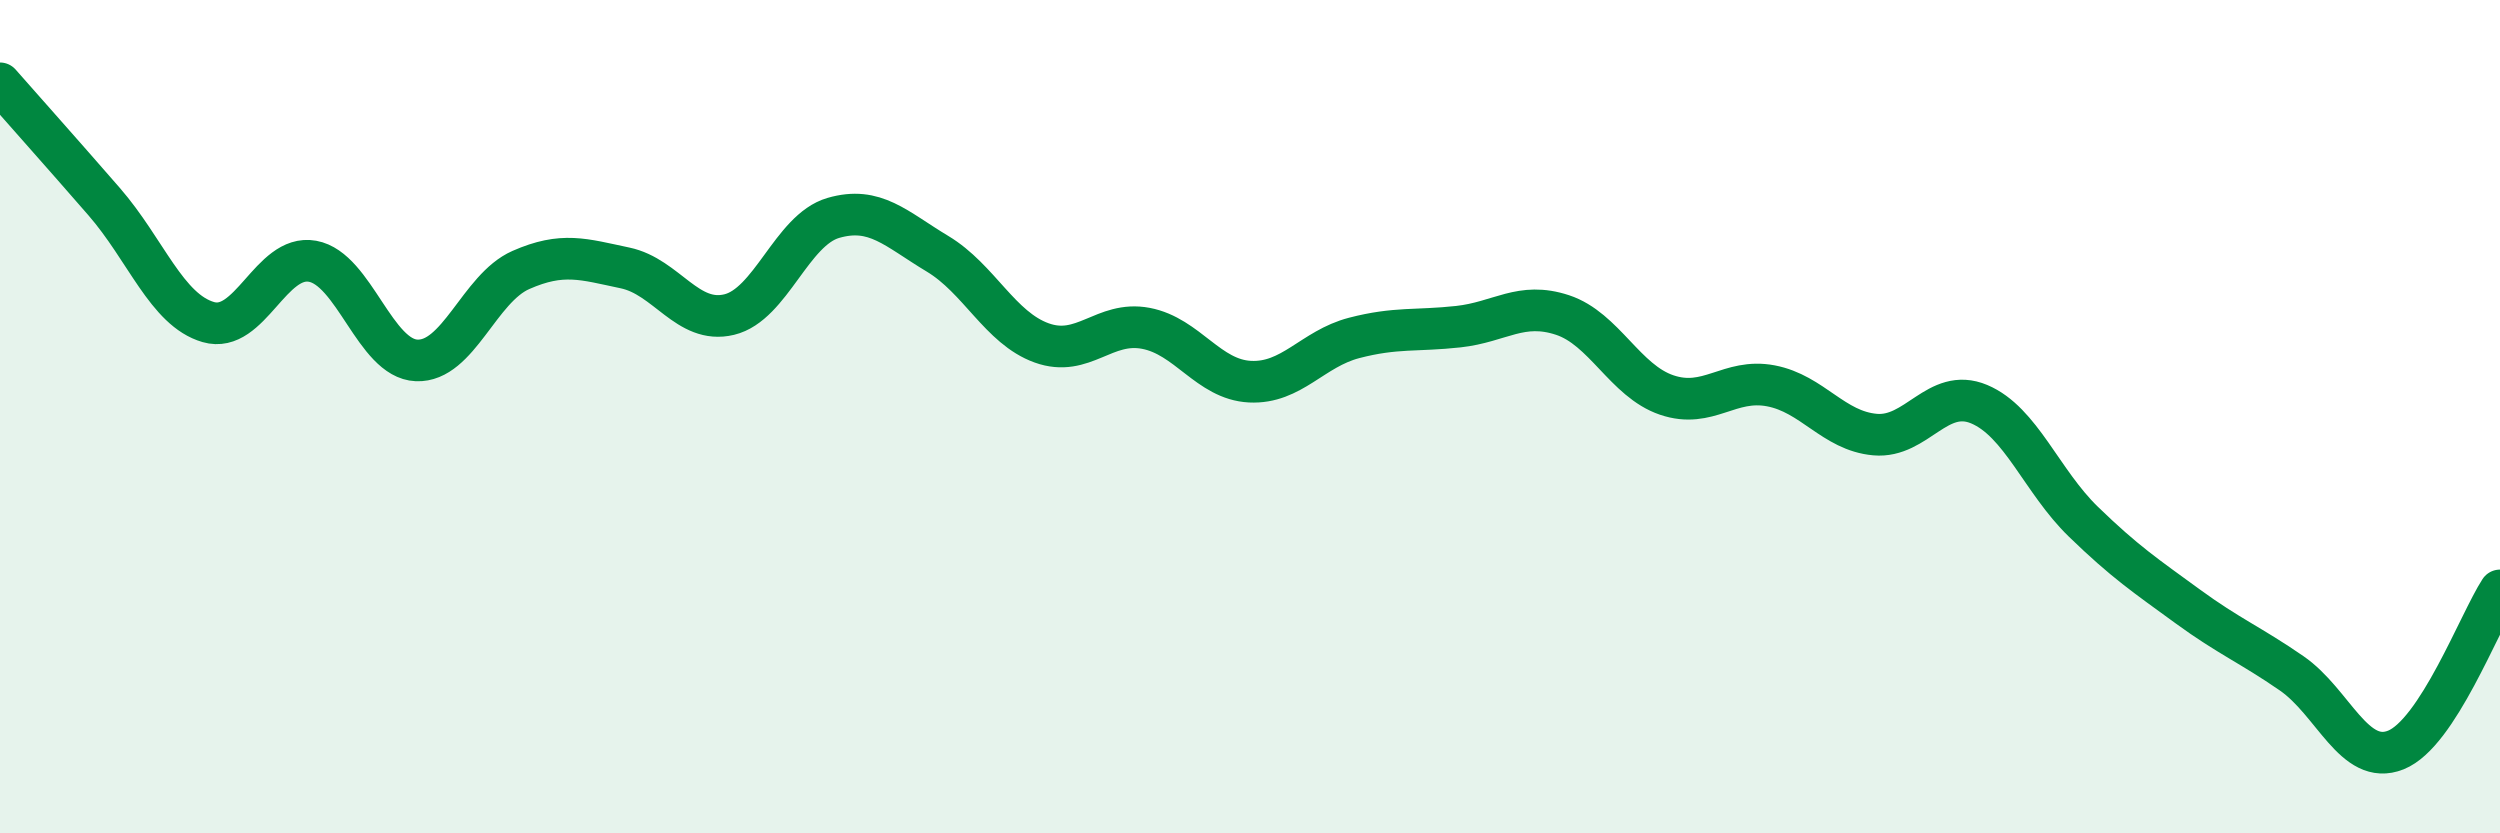 
    <svg width="60" height="20" viewBox="0 0 60 20" xmlns="http://www.w3.org/2000/svg">
      <path
        d="M 0,2 C 0.5,2.57 1.5,3.69 2.5,4.84 C 3.5,5.99 4,7.44 5,7.73 C 6,8.02 6.5,6.09 7.5,6.27 C 8.5,6.45 9,8.61 10,8.65 C 11,8.69 11.5,6.92 12.5,6.48 C 13.5,6.04 14,6.22 15,6.43 C 16,6.64 16.5,7.79 17.5,7.55 C 18.5,7.31 19,5.52 20,5.23 C 21,4.94 21.5,5.49 22.5,6.09 C 23.5,6.69 24,7.87 25,8.23 C 26,8.59 26.5,7.69 27.5,7.88 C 28.5,8.07 29,9.11 30,9.16 C 31,9.21 31.5,8.37 32.5,8.11 C 33.5,7.85 34,7.95 35,7.84 C 36,7.73 36.5,7.23 37.5,7.56 C 38.5,7.89 39,9.14 40,9.48 C 41,9.82 41.5,9.07 42.5,9.26 C 43.5,9.45 44,10.34 45,10.43 C 46,10.52 46.5,9.28 47.5,9.7 C 48.5,10.12 49,11.55 50,12.52 C 51,13.49 51.5,13.82 52.5,14.55 C 53.5,15.28 54,15.47 55,16.16 C 56,16.85 56.5,18.4 57.5,18 C 58.5,17.6 59.5,14.94 60,14.17L60 20L0 20Z"
        fill="#008740"
        opacity="0.1"
        stroke-linecap="round"
        stroke-linejoin="round"
      />
      <path
        d="M 0,2 C 0.5,2.57 1.5,3.69 2.5,4.84 C 3.5,5.99 4,7.44 5,7.73 C 6,8.02 6.5,6.09 7.5,6.27 C 8.5,6.45 9,8.61 10,8.65 C 11,8.69 11.5,6.92 12.5,6.48 C 13.5,6.04 14,6.22 15,6.43 C 16,6.64 16.5,7.79 17.5,7.55 C 18.5,7.31 19,5.52 20,5.23 C 21,4.94 21.5,5.49 22.5,6.09 C 23.5,6.69 24,7.87 25,8.23 C 26,8.59 26.5,7.69 27.5,7.88 C 28.5,8.07 29,9.11 30,9.16 C 31,9.21 31.5,8.37 32.5,8.11 C 33.5,7.85 34,7.95 35,7.84 C 36,7.73 36.5,7.23 37.5,7.56 C 38.5,7.89 39,9.14 40,9.48 C 41,9.82 41.5,9.07 42.5,9.26 C 43.5,9.45 44,10.34 45,10.43 C 46,10.52 46.5,9.28 47.5,9.7 C 48.5,10.12 49,11.55 50,12.52 C 51,13.49 51.5,13.82 52.5,14.55 C 53.5,15.28 54,15.47 55,16.16 C 56,16.85 56.5,18.4 57.5,18 C 58.5,17.6 59.5,14.94 60,14.17"
        stroke="#008740"
        stroke-width="1"
        fill="none"
        stroke-linecap="round"
        stroke-linejoin="round"
      />
    </svg>
  